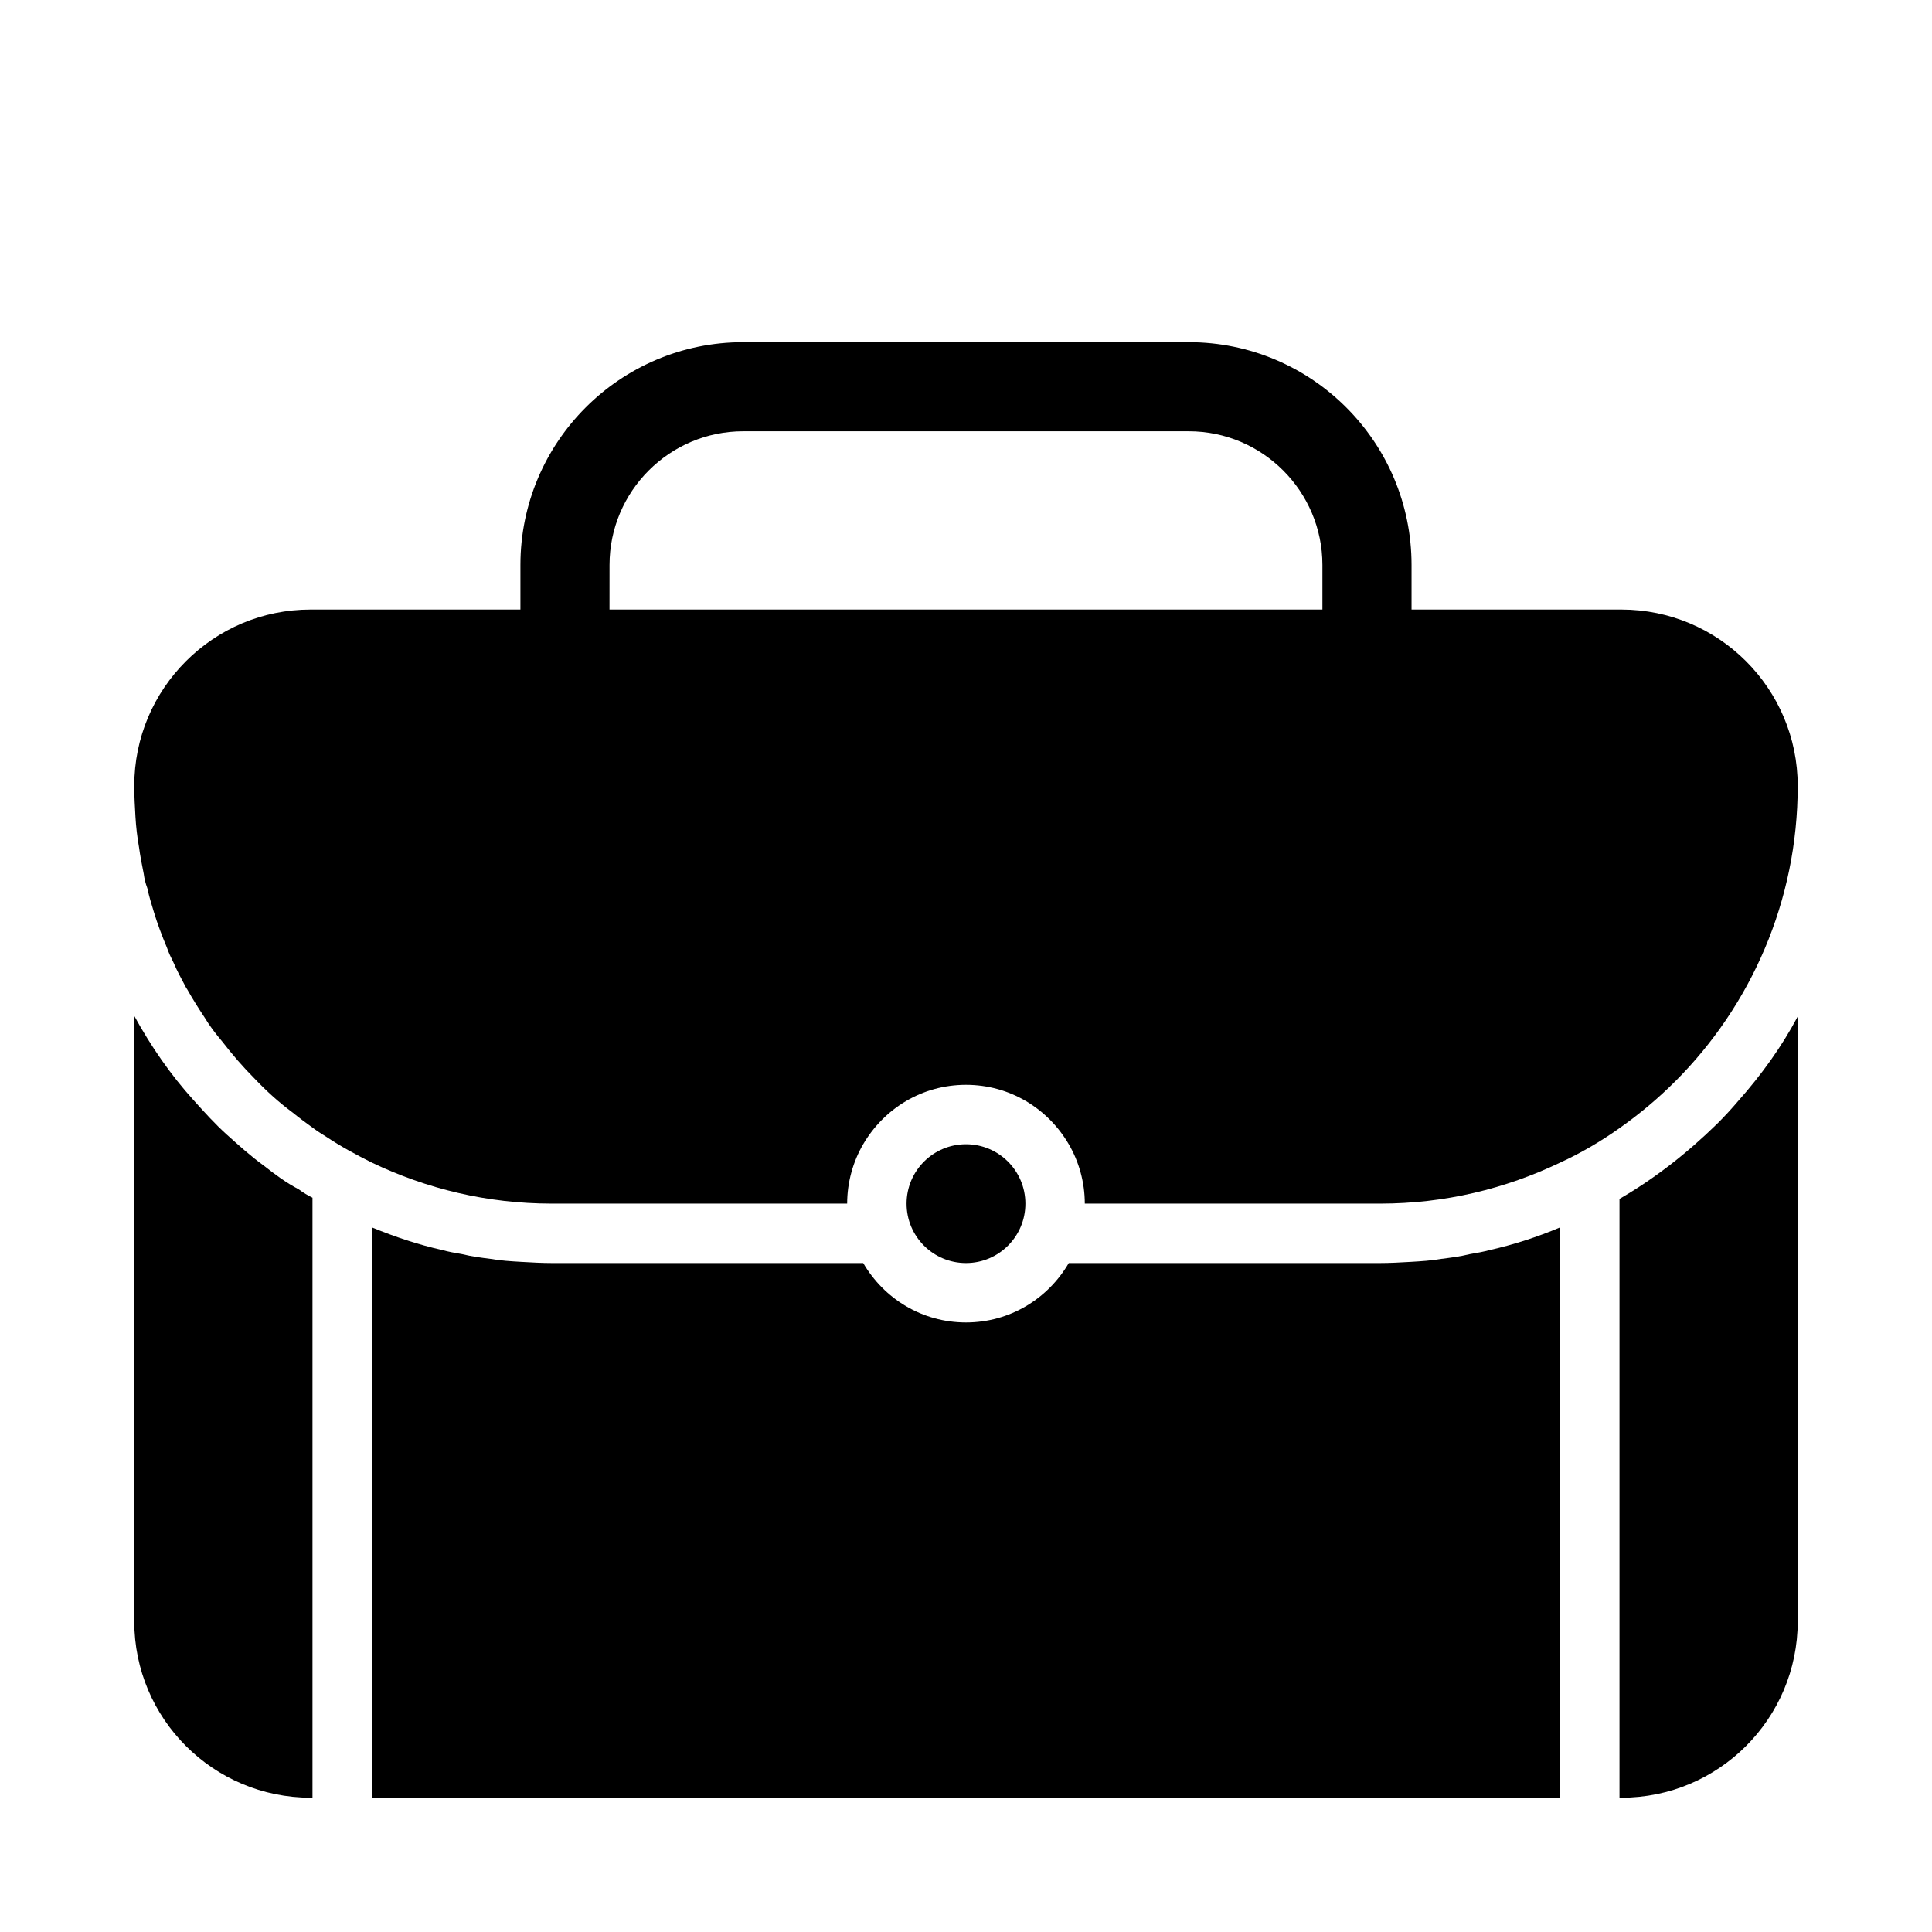 <?xml version="1.0" encoding="UTF-8"?>
<!-- Uploaded to: ICON Repo, www.iconrepo.com, Generator: ICON Repo Mixer Tools -->
<svg fill="#000000" width="800px" height="800px" version="1.1" viewBox="144 144 512 512" xmlns="http://www.w3.org/2000/svg">
 <g>
  <path d="m213.9 452.9c-3.465-2.519-6.613-5.352-9.762-8.188-3.148-2.832-5.981-5.981-8.816-9.133-6.141-6.769-11.336-14.328-15.742-22.355v160.43c0 25.82 20.938 46.758 46.758 46.758h0.473v-159.01c-1.258-0.629-2.363-1.258-3.621-2.203-3.305-1.734-6.297-3.938-9.289-6.301z"/>
  <path d="m599.16 441.72c-8.031 7.871-16.688 14.641-25.977 19.996v158.7h0.473c25.82 0 46.762-20.941 46.762-46.762l-0.004-160.27c-4.25 8.031-9.605 15.43-15.742 22.355-1.734 2.047-3.621 4.094-5.512 5.981z"/>
  <path d="m587.98 430.54c19.996-19.996 32.434-47.703 32.434-78.246 0-25.82-20.941-46.762-46.762-46.762h-55.578v-11.809c0-32.59-26.449-59.039-59.039-59.039h-118.08c-32.59 0-59.039 26.449-59.039 59.039v11.809h-55.578c-12.91 0-24.562 5.195-33.062 13.699-8.5 8.5-13.695 20.148-13.695 33.059 0 2.676 0.156 5.512 0.316 8.188 0.156 2.676 0.469 5.352 0.941 8.031 0.316 2.363 0.789 4.723 1.258 7.086 0.156 1.258 0.473 2.519 0.945 3.777 0.473 2.203 1.102 4.25 1.73 6.297 0.945 3.148 2.203 6.453 3.465 9.445 0.473 1.418 1.102 2.676 1.73 3.938 0.945 2.203 2.047 4.25 3.148 6.297 0.156 0.316 0.316 0.629 0.473 0.789 1.418 2.519 2.992 5.039 4.566 7.398 1.418 2.363 2.992 4.41 4.723 6.453 2.676 3.465 5.512 6.769 8.66 9.918 3.148 3.305 6.453 6.297 10.078 8.973 1.73 1.418 3.465 2.676 5.195 3.938 1.258 0.945 2.519 1.73 3.777 2.519 3.777 2.519 7.871 4.723 11.965 6.769 14.488 6.93 30.547 10.867 47.707 10.867h78.25c0-5.668 1.574-11.18 4.25-15.742 5.512-9.445 15.586-15.742 27.238-15.742s21.727 6.297 27.238 15.742c2.676 4.562 4.25 10.074 4.25 15.742h78.246c17.16 0 33.219-3.938 47.703-10.863 5.512-2.519 10.863-5.668 15.742-9.133 5.356-3.777 10.238-7.871 14.805-12.438zm-282.45-136.82c0-19.523 15.902-35.426 35.422-35.426h118.08c19.523 0 35.422 15.902 35.422 35.426v11.809h-188.93z"/>
  <path d="m533.51 476.36c-2.519 0.629-5.039 0.945-7.559 1.258-2.676 0.473-5.352 0.629-8.031 0.789-2.832 0.16-5.508 0.316-8.184 0.316h-82.5c-5.512 9.445-15.586 15.742-27.238 15.742s-21.727-6.297-27.238-15.742h-82.496c-2.676 0-5.352-0.156-8.188-0.316-2.676-0.156-5.352-0.312-8.027-0.785-2.519-0.316-5.039-0.629-7.559-1.258-1.891-0.316-3.621-0.629-5.352-1.102-6.297-1.418-12.438-3.465-18.578-5.984v151.14h314.88v-151.14c-5.984 2.519-12.281 4.566-18.578 5.984-1.734 0.469-3.465 0.785-5.356 1.098z"/>
  <path d="m415.74 462.98c0 8.691-7.047 15.742-15.742 15.742s-15.746-7.051-15.746-15.742c0-8.695 7.051-15.746 15.746-15.746s15.742 7.051 15.742 15.746"/>
 </g>
</svg>